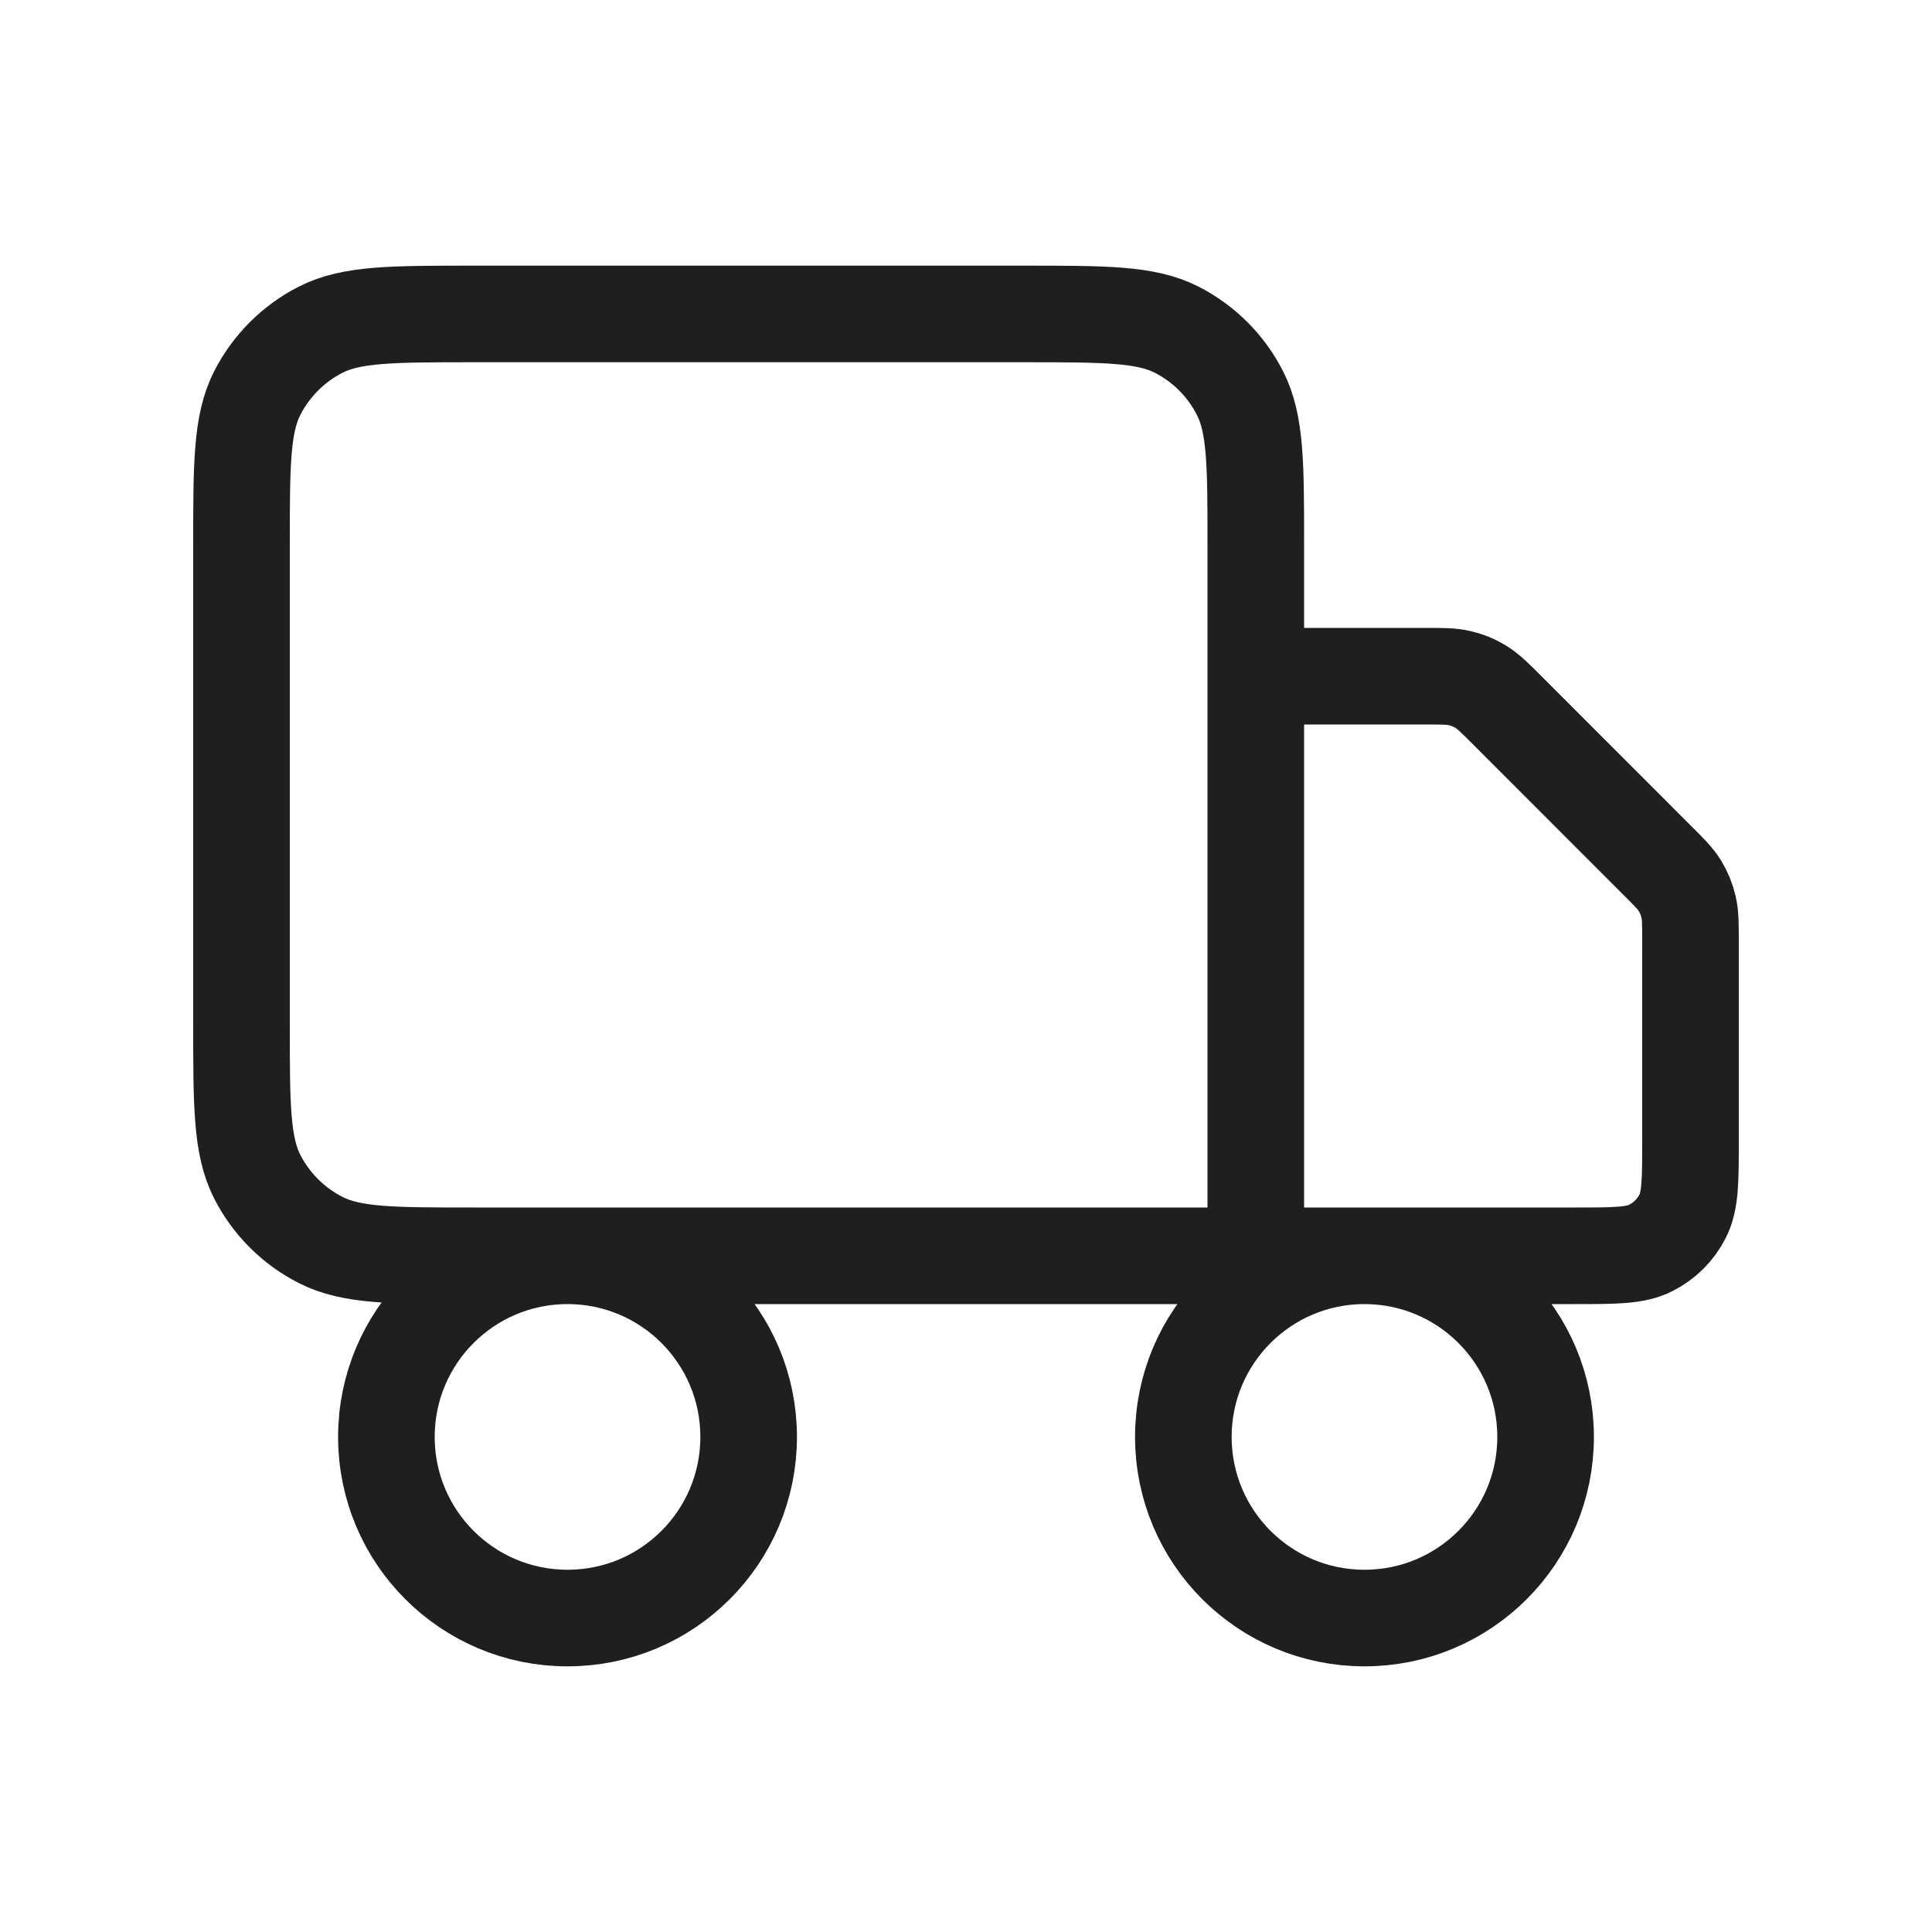 <svg xmlns="http://www.w3.org/2000/svg" fill="none" viewBox="0 0 20 20" height="20" width="20">
<path stroke-linejoin="round" stroke-linecap="round" stroke="#1F1F1F" d="M13 13V5.65C13 4.81 13 4.39 12.836 4.069C12.693 3.787 12.463 3.557 12.181 3.413C11.86 3.25 11.44 3.25 10.6 3.25H4.9C4.06 3.25 3.64 3.25 3.319 3.413C3.037 3.557 2.807 3.787 2.663 4.069C2.5 4.39 2.5 4.81 2.5 5.65V10.6C2.5 11.44 2.5 11.86 2.663 12.181C2.807 12.463 3.037 12.693 3.319 12.836C3.64 13 4.06 13 4.9 13H13ZM13 13H16.3C16.72 13 16.93 13 17.09 12.918C17.232 12.846 17.346 12.732 17.418 12.591C17.5 12.43 17.5 12.22 17.5 11.8V9.747C17.5 9.564 17.5 9.472 17.479 9.386C17.461 9.309 17.431 9.236 17.39 9.169C17.343 9.093 17.278 9.028 17.148 8.899L15.601 7.351C15.472 7.222 15.407 7.157 15.331 7.111C15.264 7.069 15.191 7.039 15.114 7.021C15.028 7 14.936 7 14.753 7H13M7.75 14.875C7.75 15.911 6.911 16.75 5.875 16.75C4.839 16.75 4 15.911 4 14.875C4 13.839 4.839 13 5.875 13C6.911 13 7.75 13.839 7.75 14.875ZM16 14.875C16 15.911 15.161 16.75 14.125 16.75C13.089 16.75 12.25 15.911 12.25 14.875C12.25 13.839 13.089 13 14.125 13C15.161 13 16 13.839 16 14.875Z"></path>
</svg>
